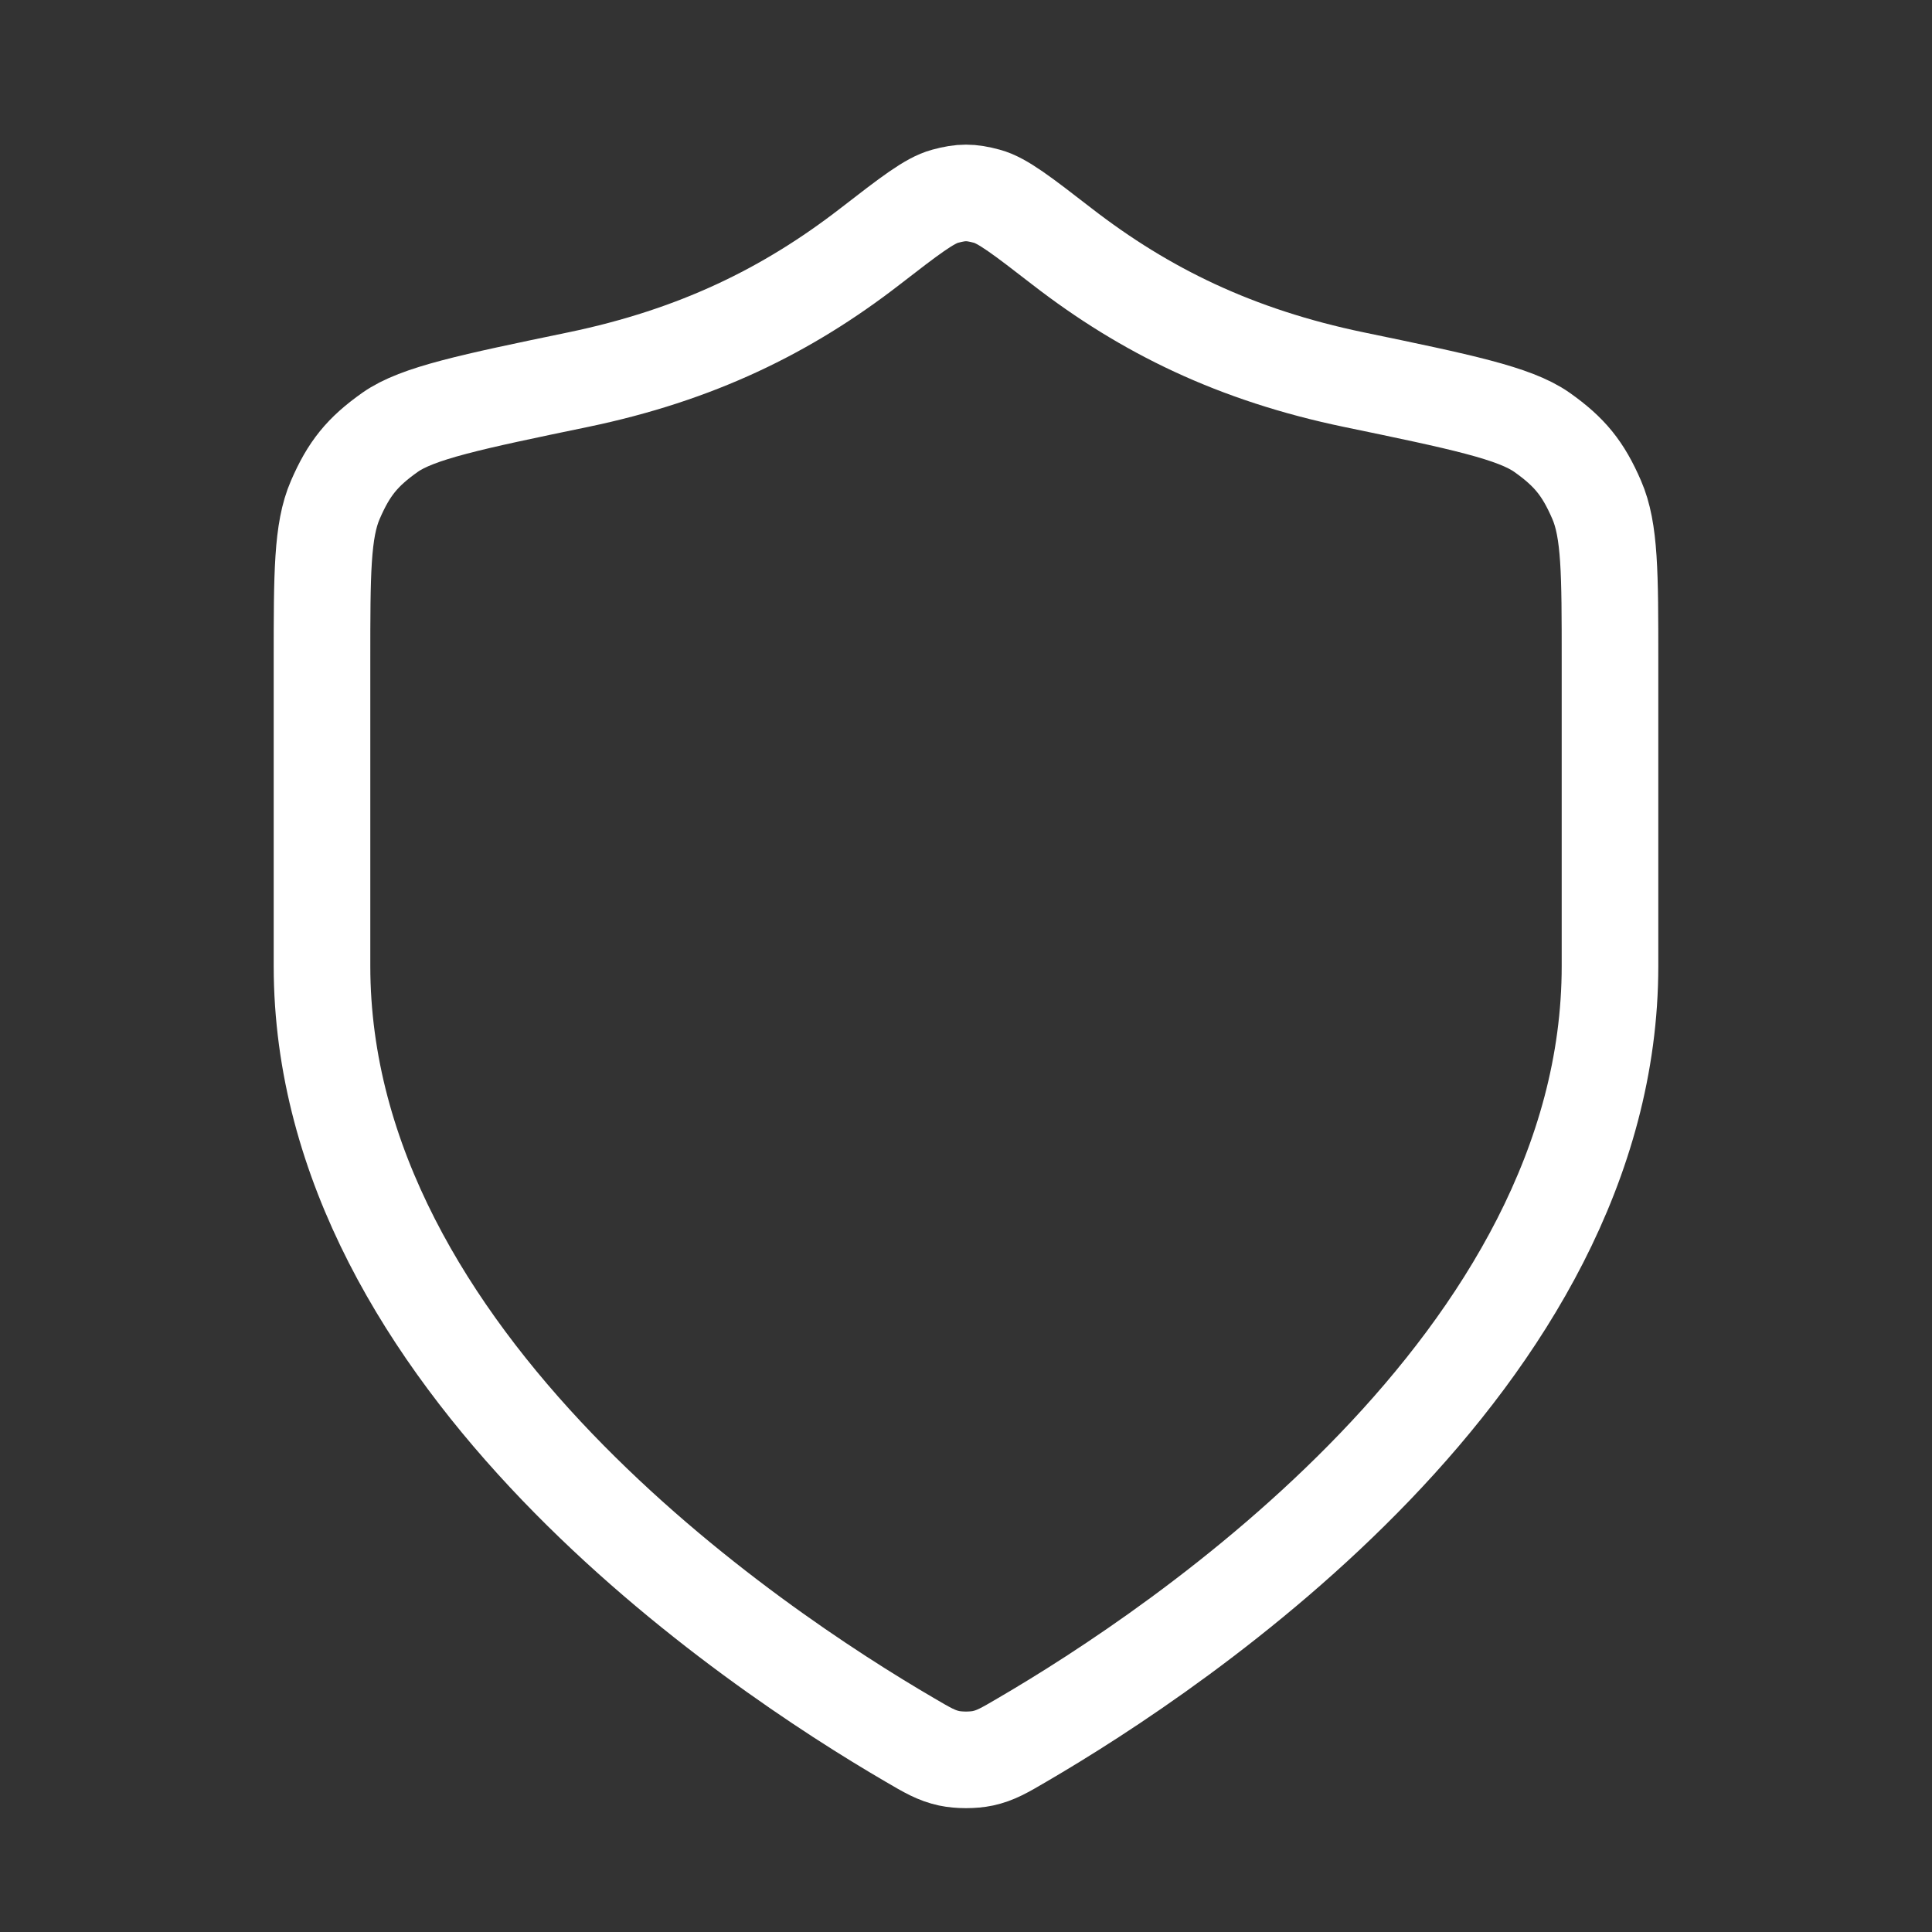 <svg width="24" height="24" viewBox="0 0 24 24" fill="none" xmlns="http://www.w3.org/2000/svg">
<rect x="0" y="0" width="24" height="24" fill="#333333" stroke="none"/>
<g id="shield-02">
<path id="Icon" d="M11.302 21.614C11.523 21.744 11.634 21.808 11.79 21.842C11.912 21.868 12.088 21.868 12.21 21.842C12.366 21.808 12.477 21.744 12.698 21.614C14.646 20.478 20 16.908 20 12V8.2C20 7.126 20 6.589 19.834 6.208C19.666 5.82 19.499 5.614 19.154 5.37C18.814 5.131 18.149 4.992 16.818 4.716C15.351 4.411 14.224 3.86 13.194 3.063C12.7 2.681 12.454 2.49 12.26 2.438C12.056 2.383 11.944 2.383 11.74 2.438C11.546 2.49 11.3 2.681 10.806 3.063C9.776 3.86 8.649 4.411 7.182 4.716C5.851 4.992 5.186 5.131 4.846 5.37C4.501 5.614 4.334 5.82 4.166 6.208C4 6.589 4 7.126 4 8.2V12C4 16.908 9.354 20.478 11.302 21.614Z" stroke="white" stroke-width="1.2" stroke-linecap="round" stroke-linejoin="round"/>
</g>
</svg>
